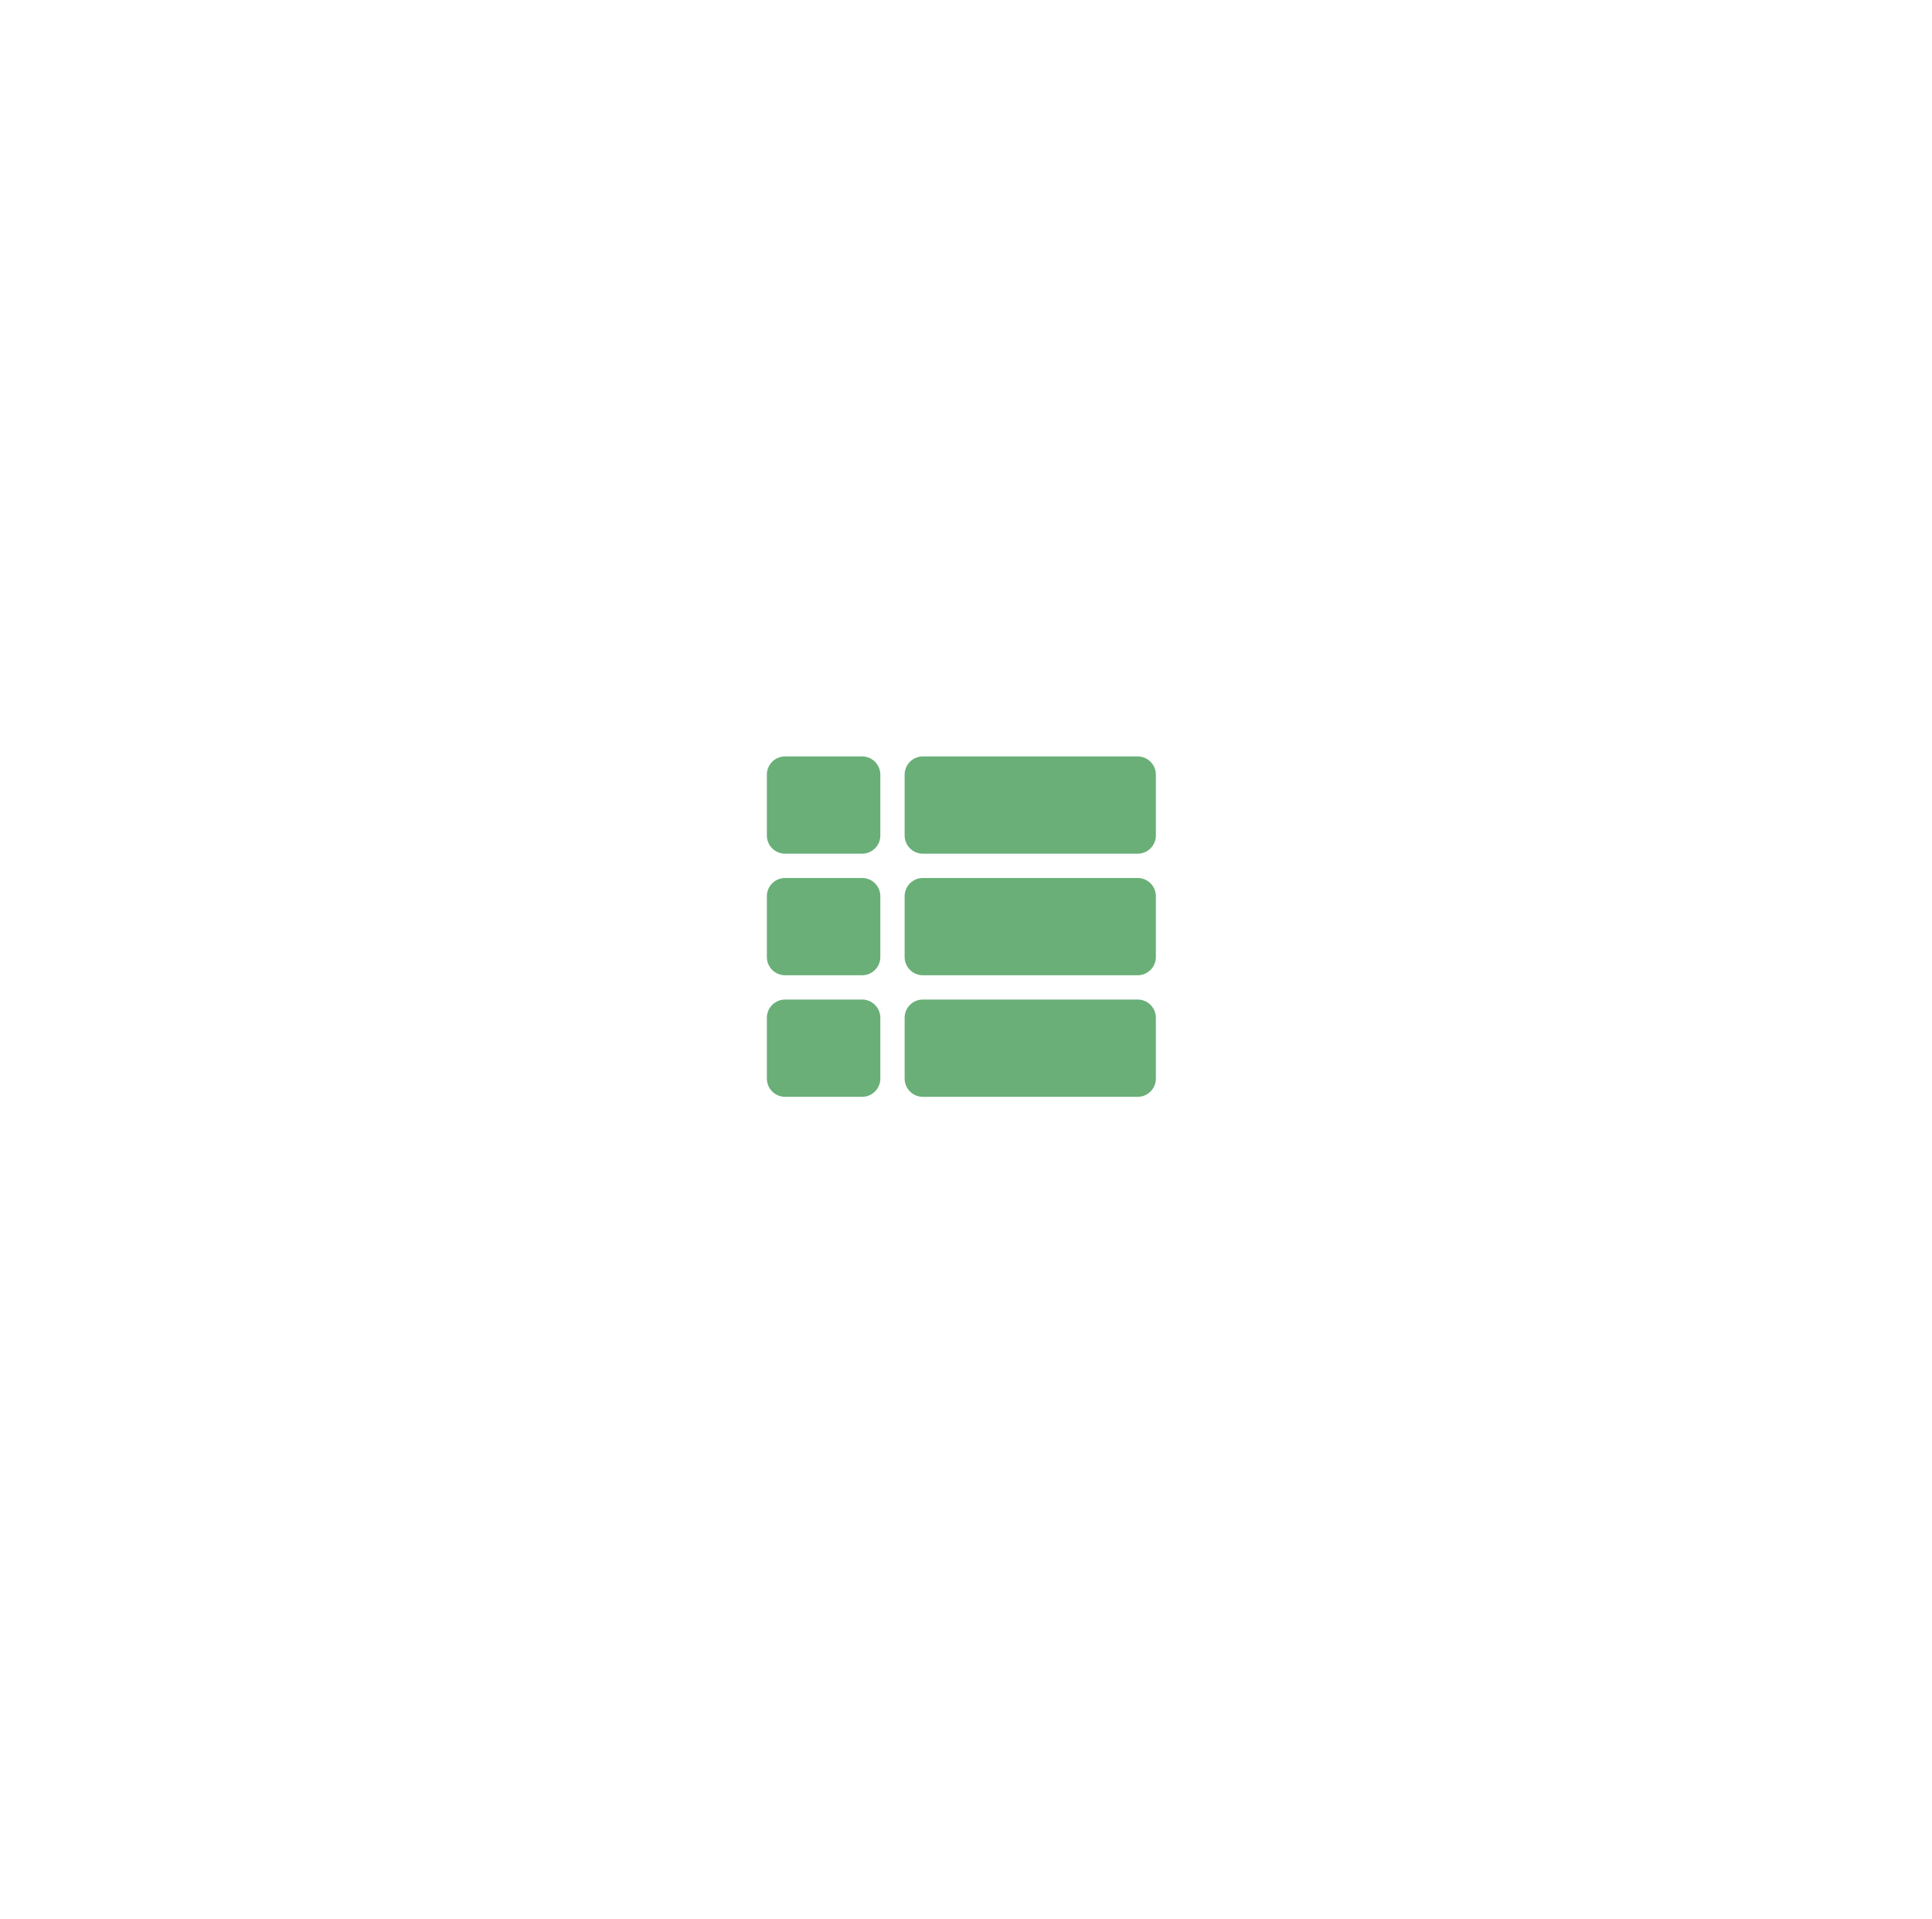 <svg xmlns="http://www.w3.org/2000/svg" xmlns:xlink="http://www.w3.org/1999/xlink" width="149" height="148" viewBox="0 0 149 148"><defs><filter id="a" x="0" y="0" width="149" height="148" filterUnits="userSpaceOnUse"><feOffset dy="3" input="SourceAlpha"/><feGaussianBlur stdDeviation="10" result="b"/><feFlood flood-opacity="0.09"/><feComposite operator="in" in2="b"/><feComposite in="SourceGraphic"/></filter></defs><g transform="translate(-375 -736)"><g transform="matrix(1, 0, 0, 1, 375, 736)" filter="url(#a)"><ellipse cx="44.5" cy="44" rx="44.5" ry="44" transform="translate(30 27)" fill="#fff"/></g><path d="M8.75,42.781v4.688a1.406,1.406,0,0,1-1.406,1.406H1.406A1.406,1.406,0,0,1,0,47.469V42.781a1.406,1.406,0,0,1,1.406-1.406H7.344A1.406,1.406,0,0,1,8.75,42.781ZM0,52.156v4.688A1.406,1.406,0,0,0,1.406,58.25H7.344A1.406,1.406,0,0,0,8.75,56.844V52.156A1.406,1.406,0,0,0,7.344,50.75H1.406A1.406,1.406,0,0,0,0,52.156ZM7.344,32H1.406A1.406,1.406,0,0,0,0,33.406v4.688A1.406,1.406,0,0,0,1.406,39.5H7.344A1.406,1.406,0,0,0,8.75,38.094V33.406A1.406,1.406,0,0,0,7.344,32Zm4.688,26.25H28.594A1.406,1.406,0,0,0,30,56.844V52.156a1.406,1.406,0,0,0-1.406-1.406H12.031a1.406,1.406,0,0,0-1.406,1.406v4.688A1.406,1.406,0,0,0,12.031,58.25ZM10.625,33.406v4.688A1.406,1.406,0,0,0,12.031,39.5H28.594A1.406,1.406,0,0,0,30,38.094V33.406A1.406,1.406,0,0,0,28.594,32H12.031a1.406,1.406,0,0,0-1.406,1.406Zm1.406,15.469H28.594A1.406,1.406,0,0,0,30,47.469V42.781a1.406,1.406,0,0,0-1.406-1.406H12.031a1.406,1.406,0,0,0-1.406,1.406v4.688A1.406,1.406,0,0,0,12.031,48.875Z" transform="translate(434.143 762.333)" fill="#69af77"/></g></svg>